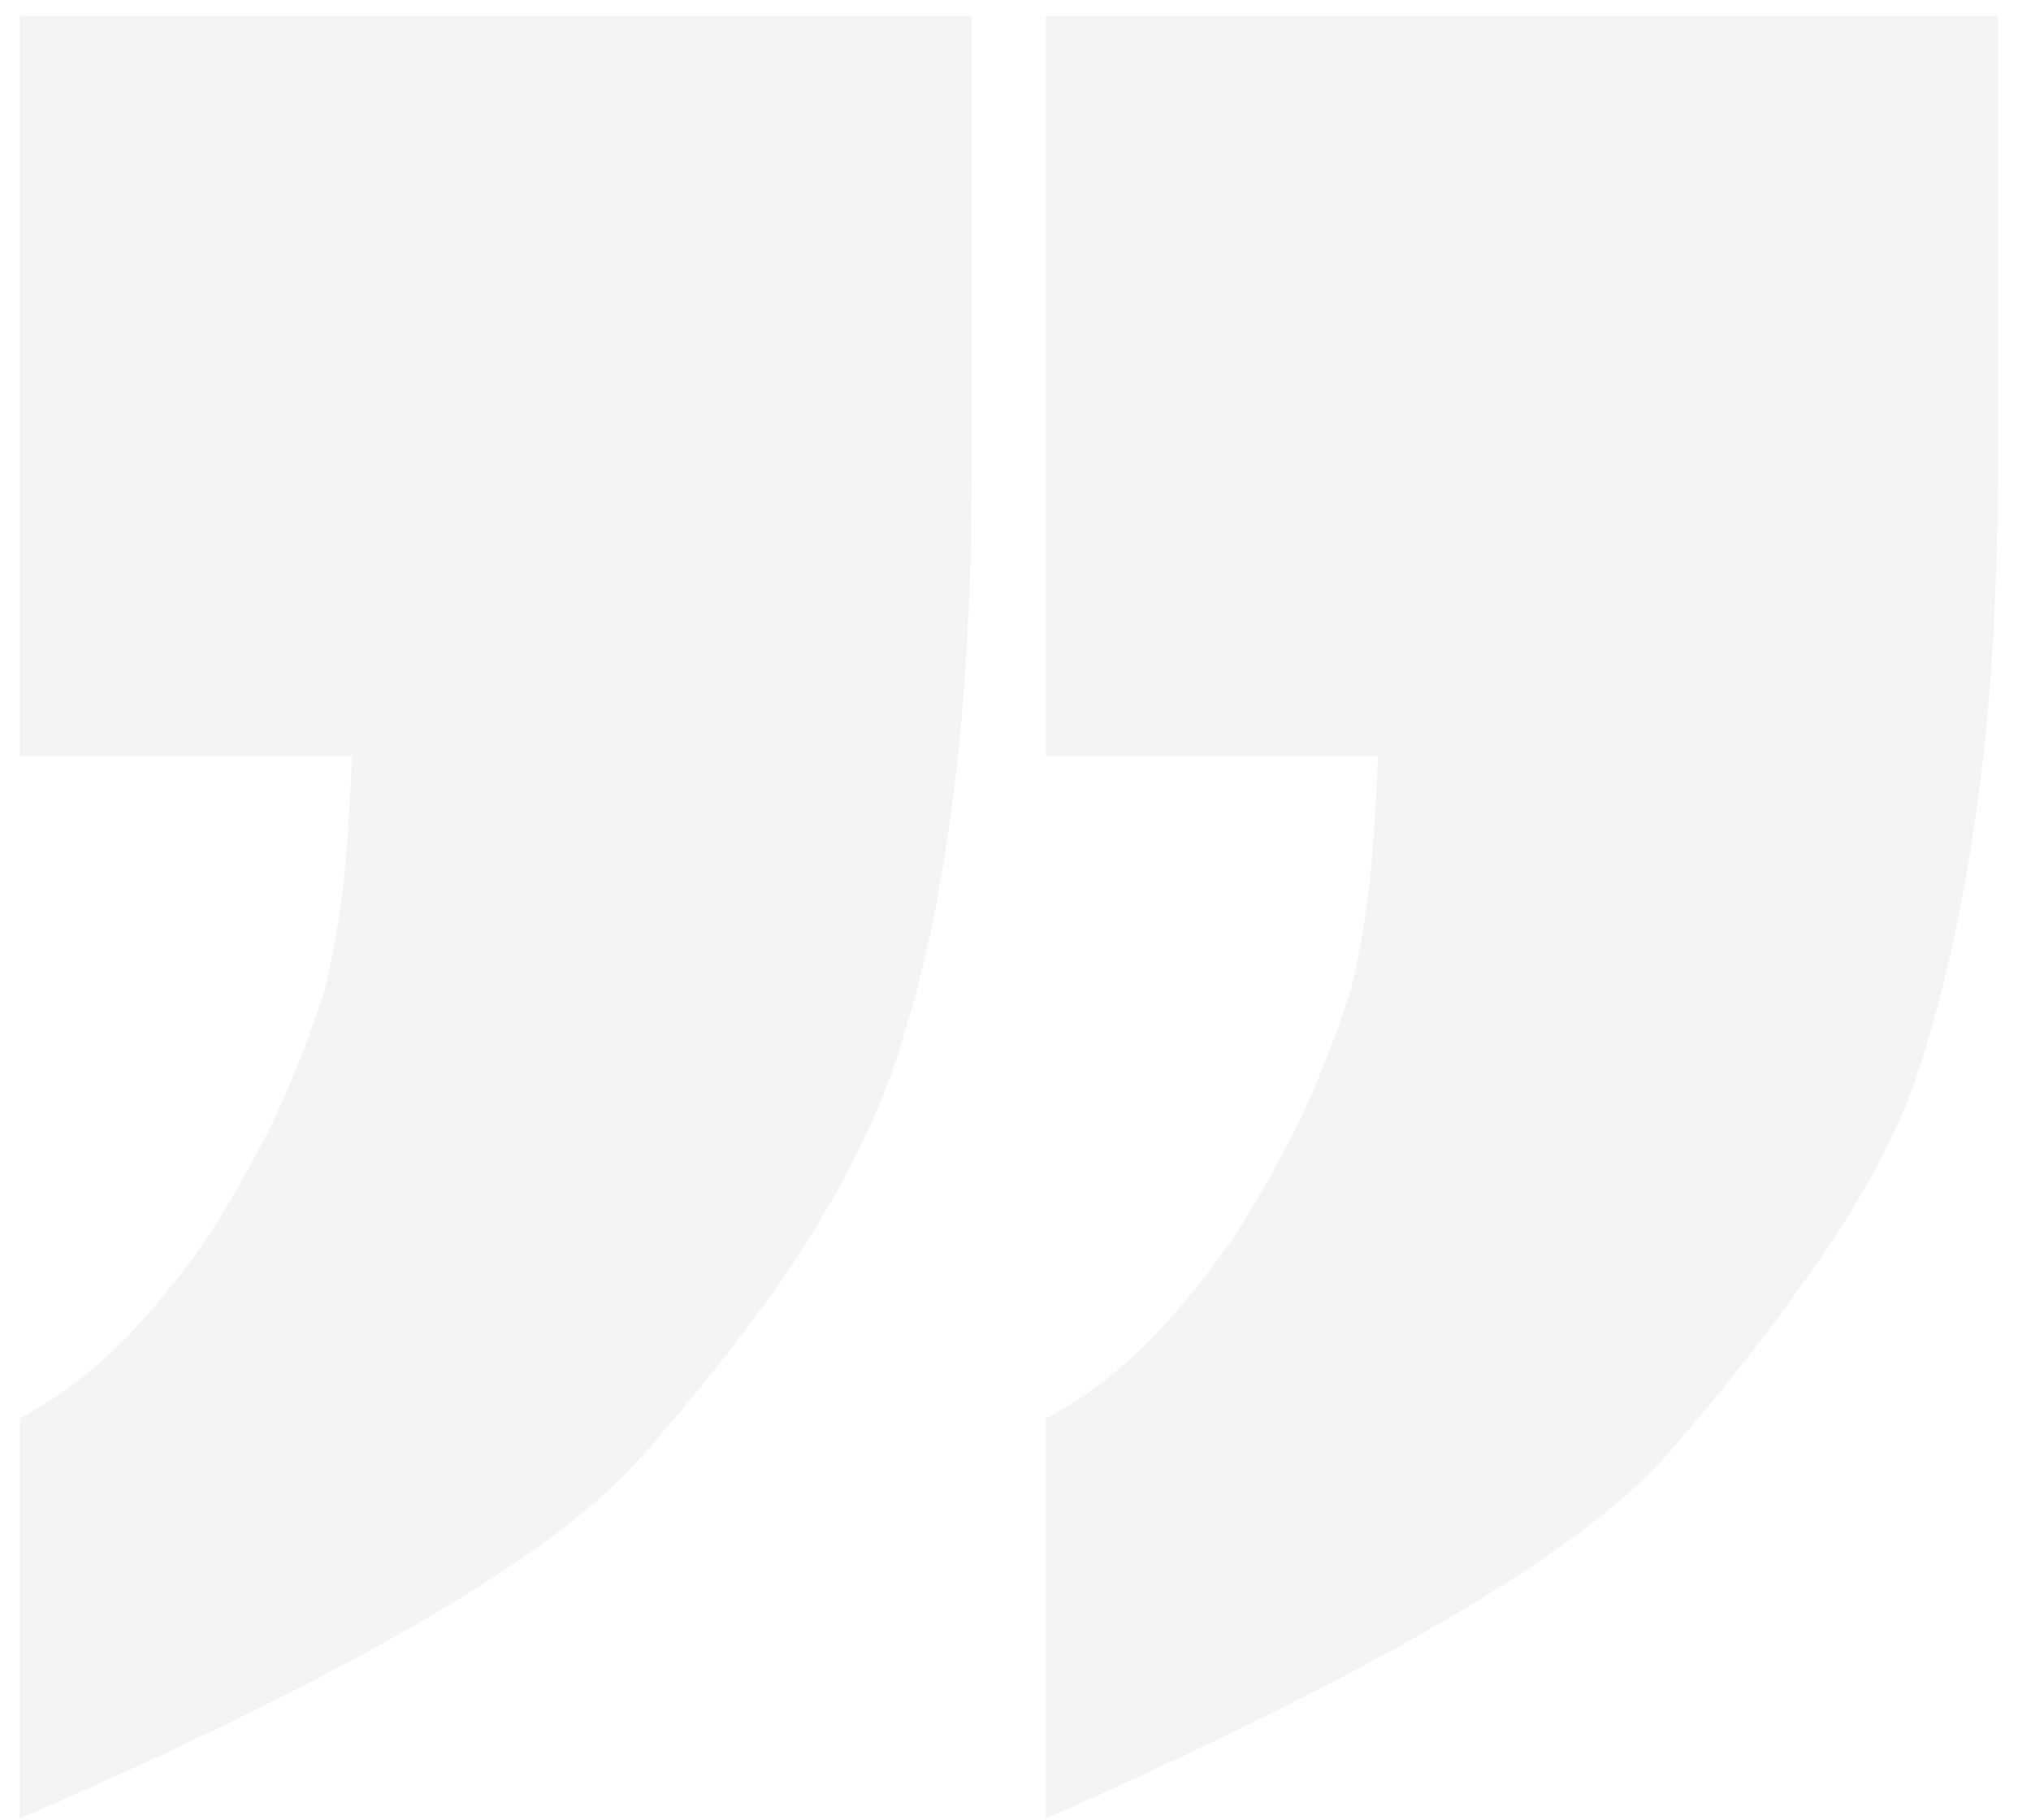 <svg width="48" height="43" viewBox="0 0 48 43" fill="none" xmlns="http://www.w3.org/2000/svg">
<path opacity="0.05" d="M0.465 33.523C1.399 33.023 2.249 32.373 3.015 31.573C3.749 30.806 4.415 29.973 5.015 29.073C5.582 28.173 6.099 27.239 6.565 26.273C6.999 25.306 7.365 24.356 7.665 23.423C7.832 22.79 7.982 21.956 8.115 20.923C8.215 19.89 8.282 18.873 8.315 17.873H0.465V0.373H22.965V11.123C22.965 17.023 22.332 21.773 21.066 25.373C20.566 26.739 19.832 28.173 18.866 29.673C17.866 31.173 16.616 32.773 15.116 34.473C13.049 36.806 8.165 39.639 0.465 42.973V33.523ZM24.715 33.523C25.649 33.023 26.499 32.373 27.265 31.573C27.999 30.806 28.666 29.973 29.265 29.073C29.832 28.173 30.349 27.239 30.816 26.273C31.249 25.306 31.616 24.356 31.916 23.423C32.082 22.79 32.232 21.956 32.365 20.923C32.465 19.89 32.532 18.873 32.566 17.873H24.715V0.373H47.215V11.123C47.215 14.089 47.049 16.756 46.715 19.123C46.382 21.489 45.916 23.573 45.316 25.373C44.882 26.673 44.132 28.106 43.066 29.673C41.965 31.273 40.715 32.873 39.316 34.473C37.215 36.773 32.349 39.606 24.715 42.973V33.523Z" fill="#2B2727"/>
</svg>
